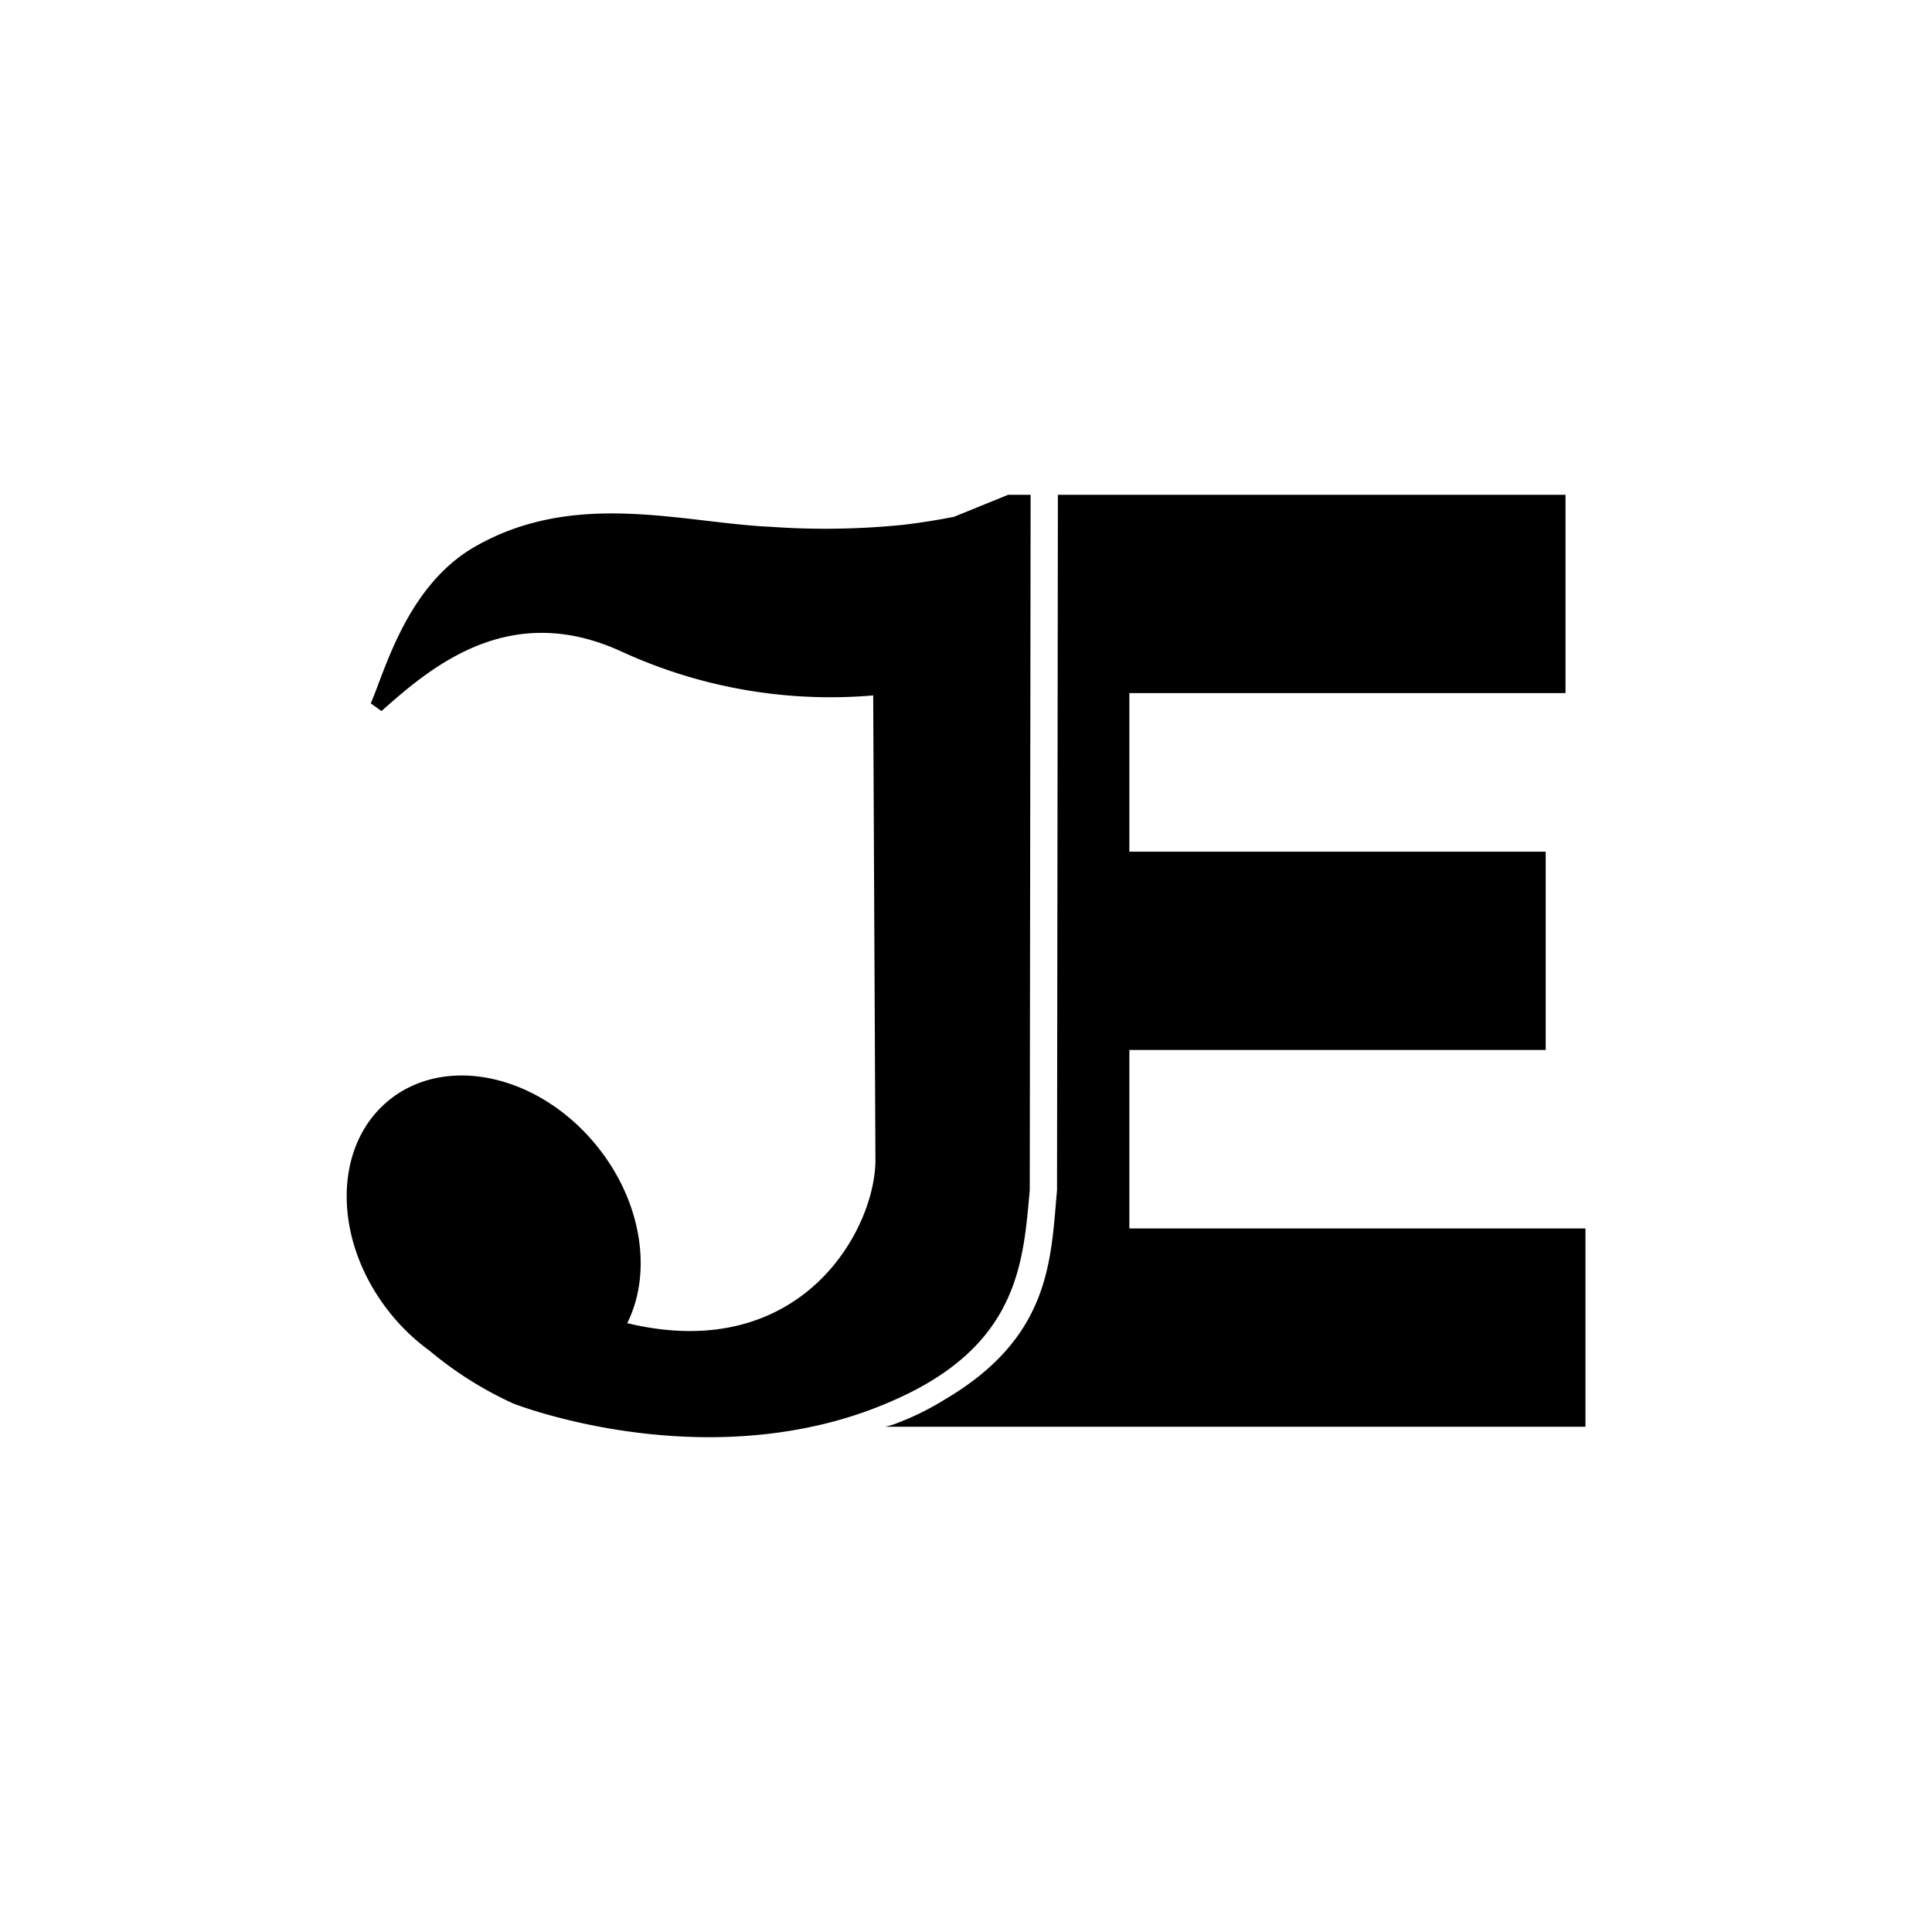 <svg xmlns="http://www.w3.org/2000/svg" xmlns:xlink="http://www.w3.org/1999/xlink" width="144" height="144" viewBox="0 0 144 144">
  <defs>
    <style>
      .cls-1 {
        fill: none;
      }

      .cls-2 {
        clip-path: url(#clip-favicon);
      }

      .cls-3 {
        clip-path: url(#clip-path);
      }

      .cls-4 {
        fill: #fff;
      }
    </style>
    <clipPath id="clip-path">
      <rect id="사각형_2" data-name="사각형 2" class="cls-1" width="92.335" height="70.242"/>
    </clipPath>
    <clipPath id="clip-favicon">
      <rect width="144" height="144"/>
    </clipPath>
  </defs>
  <g id="favicon" class="cls-2">
    <rect class="cls-4" width="144" height="144"/>
    <g id="그룹_4" data-name="그룹 4" transform="translate(25.833 36.879)">
      <g id="그룹_3" data-name="그룹 3" class="cls-3">
        <path id="패스_23" data-name="패스 23" d="M92.085,69.463h52.2V54.681H110.291v-13.3h31.031V26.6H110.291V14.782H142.8V0H104.964L104.9,51.655l0,.177c-.472,5.155-.426,10.921-8.343,15.585a20.108,20.108,0,0,1-3.469,1.73,5.845,5.845,0,0,1-1,.317" transform="translate(-51.948)"/>
        <path id="패스_24" data-name="패스 24" d="M49.307,0,45.261,1.645c-1.361.26-2.574.451-3.733.588a57.543,57.543,0,0,1-9.945.151C25.005,2.084,16.978-.425,9.51,3.9,4.458,6.826,2.837,13.207,1.8,15.546l.8.573c3.8-3.389,9.612-8.263,17.93-4.418a37.282,37.282,0,0,0,18.72,3.253l.166,34.63c0,5.183-5.524,15.276-18.5,12.158,1.866-3.732,1.131-8.978-2.222-13.156-4.293-5.351-11.233-6.913-15.5-3.489s-4.247,10.537.046,15.888A15.273,15.273,0,0,0,6.2,63.809a27.311,27.311,0,0,0,6.232,3.925s10.651,4.2,22.225,1.729a30.707,30.707,0,0,0,7.156-2.453c8.332-4.094,8.635-10.024,9.106-15.179l0-.157L50.982.682V0Z" transform="translate(0)"/>
      </g>
    </g>
  </g>
</svg>
